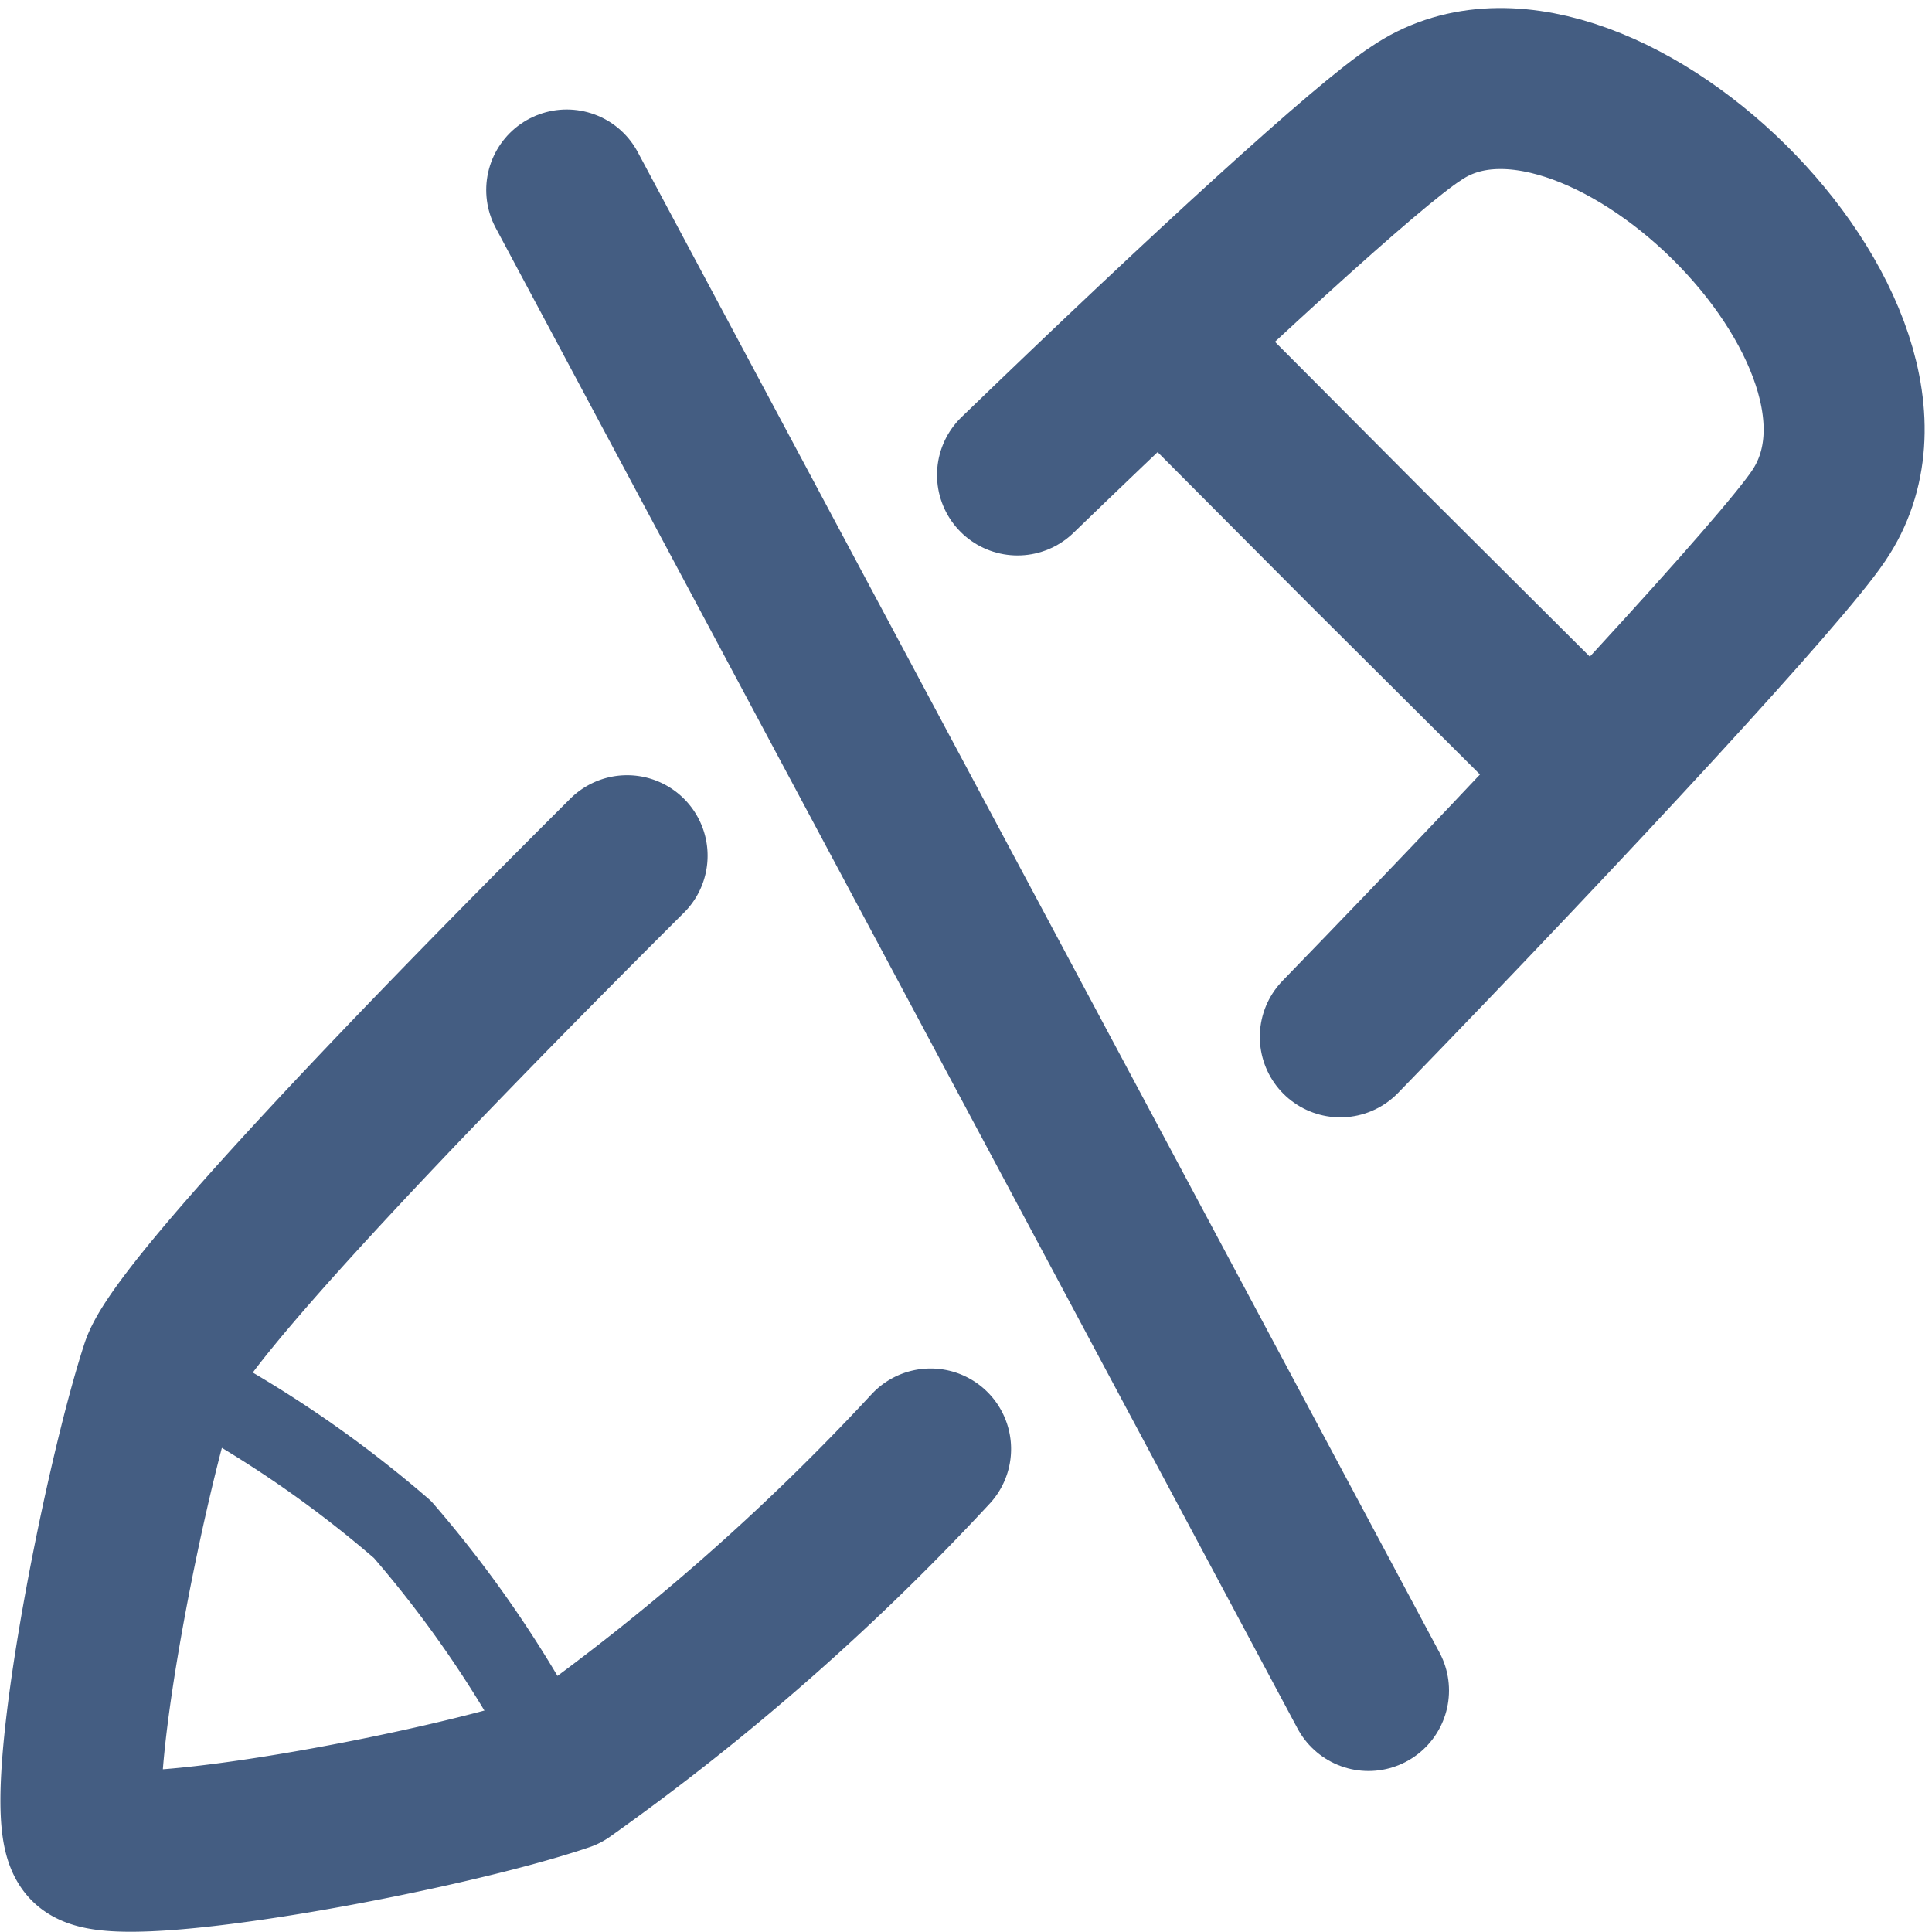 <svg xmlns="http://www.w3.org/2000/svg" width="24" height="24" viewBox="0 0 24 24"><defs><style>.cls-1{fill:#e04c59;opacity:0;}.cls-2,.cls-3{fill:none;stroke:#445d82;stroke-linecap:round;stroke-linejoin:round;}.cls-2{stroke-width:2px;}</style></defs><g id="_24_Edit-2" data-name="24_Edit"><rect id="Container" class="cls-1" width="24" height="24"/><path class="cls-2" d="M12.64,5.9C15,3.62,17,1.79,17.59,1.41c2.17-1.49,6.53,2.75,5,5-.45.67-3,3.44-5.94,6.47"/><path class="cls-2" d="M11.56,18A29.44,29.44,0,0,1,7,22c-1.53.52-5.5,1.25-5.89.91S1.51,18.5,2,17c.21-.64,2.78-3.37,5.79-6.37"/><polyline class="cls-2" points="14.59 4.41 16.96 6.79 19.59 9.41"/><path class="cls-3" d="M2,17a14.39,14.39,0,0,1,3,2,14.39,14.39,0,0,1,2,3"/><line class="cls-2" x1="7.04" y1="2.36" x2="17" y2="21"/></g></svg>
